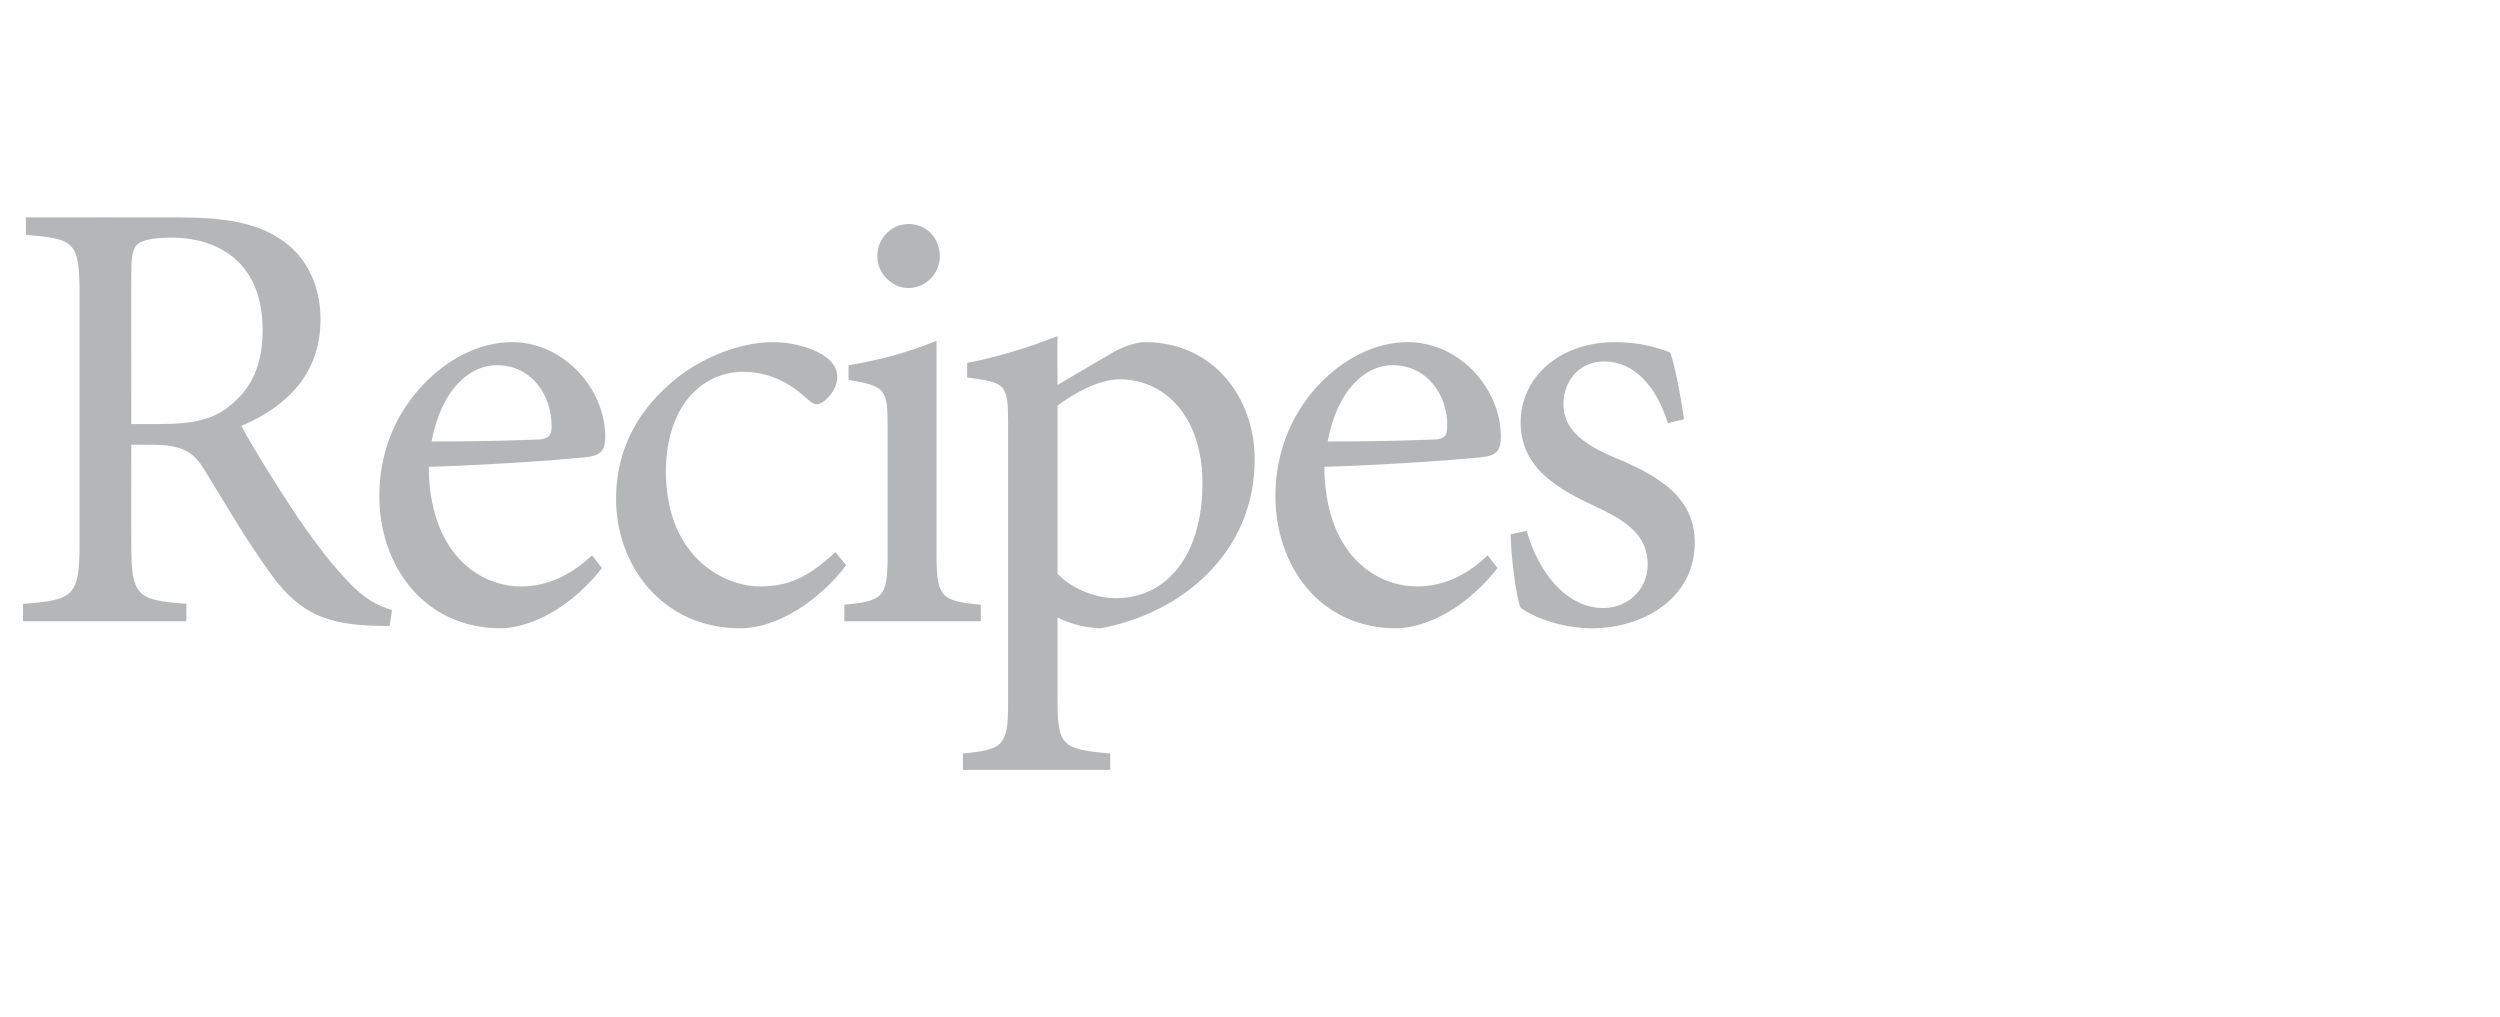 <?xml version="1.0" standalone="no"?>
<!DOCTYPE svg PUBLIC "-//W3C//DTD SVG 1.1//EN" "http://www.w3.org/Graphics/SVG/1.1/DTD/svg11.dtd">
<svg xmlns="http://www.w3.org/2000/svg" version="1.1" width="531.2px" height="216px" viewBox="0 -36 531.2 216" style="top:-36px">
  <desc>Recipes</desc>
  <defs/>
  <g id="Polygon164564">
    <path d="M 82.8 97 C 81.2 97 79.7 97 78.1 96.9 C 68.2 96.4 62.7 93.5 56.8 84.9 C 52.1 78.4 47.4 70.2 43.4 63.8 C 41.2 60.1 38.9 58.5 32.1 58.5 C 32.08 58.47 27.9 58.5 27.9 58.5 C 27.9 58.5 27.85 79.46 27.9 79.5 C 27.9 90.7 29 91.5 39.6 92.3 C 39.6 92.27 39.6 96 39.6 96 L 4.9 96 C 4.9 96 4.88 92.27 4.9 92.3 C 15.7 91.5 16.9 90.7 16.9 79.5 C 16.9 79.5 16.9 26.4 16.9 26.4 C 16.9 15.2 15.8 14.8 5.5 13.9 C 5.54 13.86 5.5 10.2 5.5 10.2 C 5.5 10.2 38.28 10.16 38.3 10.2 C 47.9 10.2 54.4 11.4 59.4 14.7 C 64.7 18.1 68.1 24 68.1 31.9 C 68.1 43.3 61.1 50.3 51.3 54.5 C 53.6 58.9 59.1 67.7 63.1 73.7 C 67.8 80.5 70.6 84 73.8 87.4 C 77.4 91.3 80.4 92.8 83.3 93.6 C 83.3 93.6 82.8 97 82.8 97 Z M 34.2 54.1 C 40.9 54.1 45.3 53.1 48.6 50.4 C 53.7 46.5 55.8 41.2 55.8 34.1 C 55.8 19.8 46.5 14.5 36.4 14.5 C 32.6 14.5 30.4 15 29.3 15.8 C 28.4 16.5 27.9 18.1 27.9 21.6 C 27.85 21.65 27.9 54.1 27.9 54.1 C 27.9 54.1 34.19 54.12 34.2 54.1 Z M 127.9 84.7 C 119.6 95.2 110.5 97.5 106.4 97.5 C 90.2 97.5 80.6 84.3 80.6 69.4 C 80.6 60.3 83.9 52.3 89.4 46.3 C 94.8 40.3 101.9 36.7 108.8 36.7 C 119.7 36.7 128.6 46.5 128.6 56.8 C 128.6 59.4 127.9 60.5 125.5 61 C 123.3 61.4 106.8 62.7 91.1 63.2 C 91.2 81.2 101.5 88.6 110.7 88.6 C 116 88.6 121 86.5 125.8 82 C 125.8 82 127.9 84.7 127.9 84.7 Z M 91.7 57.8 C 99.1 57.8 106.4 57.7 114 57.4 C 116.4 57.4 117.2 56.6 117.2 54.8 C 117.3 47.9 112.9 41.6 105.6 41.6 C 99.5 41.6 93.7 47.1 91.7 57.8 Z M 179.8 84.1 C 174 91.7 165.1 97.5 157.3 97.5 C 140.7 97.5 130.9 84.1 130.9 70 C 130.9 59.8 135.3 51 144.1 44.1 C 151 38.8 158.9 36.7 164.1 36.7 C 169.4 36.7 173.7 38.4 175.8 40.1 C 177.5 41.6 177.9 42.8 177.9 44.2 C 177.9 47 175 49.9 173.6 49.9 C 172.9 49.9 172.3 49.5 171.1 48.4 C 167.1 44.7 162.5 43 157.9 43 C 149.2 43 141.5 50.3 141.5 64.2 C 141.5 82.5 154 88.6 161.4 88.6 C 167.1 88.6 171.5 87 177.5 81.3 C 177.5 81.3 179.8 84.1 179.8 84.1 Z M 186.4 18.5 C 186.4 14.5 189.5 11.6 193.1 11.6 C 196.8 11.6 199.7 14.5 199.7 18.5 C 199.7 22 196.8 25.2 193 25.2 C 189.5 25.2 186.4 22 186.4 18.5 Z M 179.4 96 C 179.4 96 179.38 92.53 179.4 92.5 C 187.7 91.7 188.6 90.9 188.6 82 C 188.6 82 188.6 54.8 188.6 54.8 C 188.6 46.6 188.2 46.1 180.3 44.7 C 180.3 44.7 180.3 41.6 180.3 41.6 C 187 40.5 193.2 38.8 199 36.4 C 199 36.4 199 82 199 82 C 199 90.9 200 91.7 208.4 92.5 C 208.42 92.53 208.4 96 208.4 96 L 179.4 96 Z M 236.8 38.7 C 239.2 37.4 241.7 36.7 243.3 36.7 C 257.9 36.7 266.6 48.6 266.6 61.6 C 266.6 81.6 250.9 94.4 233.8 97.5 C 229.9 97.4 226.4 96.1 224.7 95.2 C 224.7 95.2 224.7 112.5 224.7 112.5 C 224.7 122.5 225.6 123.2 235.9 124.1 C 235.88 124.08 235.9 127.6 235.9 127.6 L 204.6 127.6 C 204.6 127.6 204.59 124.08 204.6 124.1 C 213 123.3 214.2 122.5 214.2 113.8 C 214.2 113.8 214.2 54.1 214.2 54.1 C 214.2 45.5 213.7 45.3 205.5 44.2 C 205.5 44.2 205.5 41.1 205.5 41.1 C 211.1 40.1 218.5 37.9 224.7 35.4 C 224.66 35.37 224.7 45.8 224.7 45.8 C 224.7 45.8 236.8 38.67 236.8 38.7 Z M 224.7 85.9 C 227.6 89 232.6 91.1 237.1 91.1 C 248.2 91.1 255.5 81.6 255.5 66.7 C 255.5 52.5 247.5 44.6 237.9 44.6 C 233.6 44.6 228.2 47.5 224.7 50.2 C 224.7 50.2 224.7 85.9 224.7 85.9 Z M 318.2 84.7 C 309.9 95.2 300.8 97.5 296.7 97.5 C 280.5 97.5 271 84.3 271 69.4 C 271 60.3 274.3 52.3 279.7 46.3 C 285.1 40.3 292.2 36.7 299.1 36.7 C 310.1 36.7 318.9 46.5 318.9 56.8 C 318.9 59.4 318.2 60.5 315.9 61 C 313.6 61.4 297.1 62.7 281.4 63.2 C 281.5 81.2 291.8 88.6 301.1 88.6 C 306.4 88.6 311.4 86.5 316.1 82 C 316.1 82 318.2 84.7 318.2 84.7 Z M 282.1 57.8 C 289.5 57.8 296.7 57.7 304.4 57.4 C 306.8 57.4 307.5 56.6 307.5 54.8 C 307.7 47.9 303.2 41.6 295.9 41.6 C 289.9 41.6 284.1 47.1 282.1 57.8 Z M 354.4 53.9 C 351.9 46.1 347.3 40.8 340.8 40.8 C 335.8 40.8 332.2 44.7 332.2 49.9 C 332.2 55.8 337.5 58.9 343.5 61.4 C 353.4 65.5 360.1 70.2 360.1 79.3 C 360.1 91.3 348.9 97.5 338.3 97.5 C 331.6 97.5 325.5 95 323.1 93.1 C 322.2 91.2 321 82.2 321 77.5 C 321 77.5 324.4 76.8 324.4 76.8 C 326.8 85.5 332.8 93.2 340.7 93.2 C 345.6 93.2 350.1 89.5 350.1 84 C 350.1 78.1 346.2 75 339.6 71.9 C 331.7 68.2 323.1 63.9 323.1 53.7 C 323.1 44.5 331 36.7 343.2 36.7 C 348.6 36.7 352.2 37.9 354.9 38.9 C 356 42 357.4 49.8 357.8 53.1 C 357.8 53.1 354.4 53.9 354.4 53.9 Z " stroke="none" fill="#6d6e70" fill-opacity="0.5"/>
  </g>
</svg>